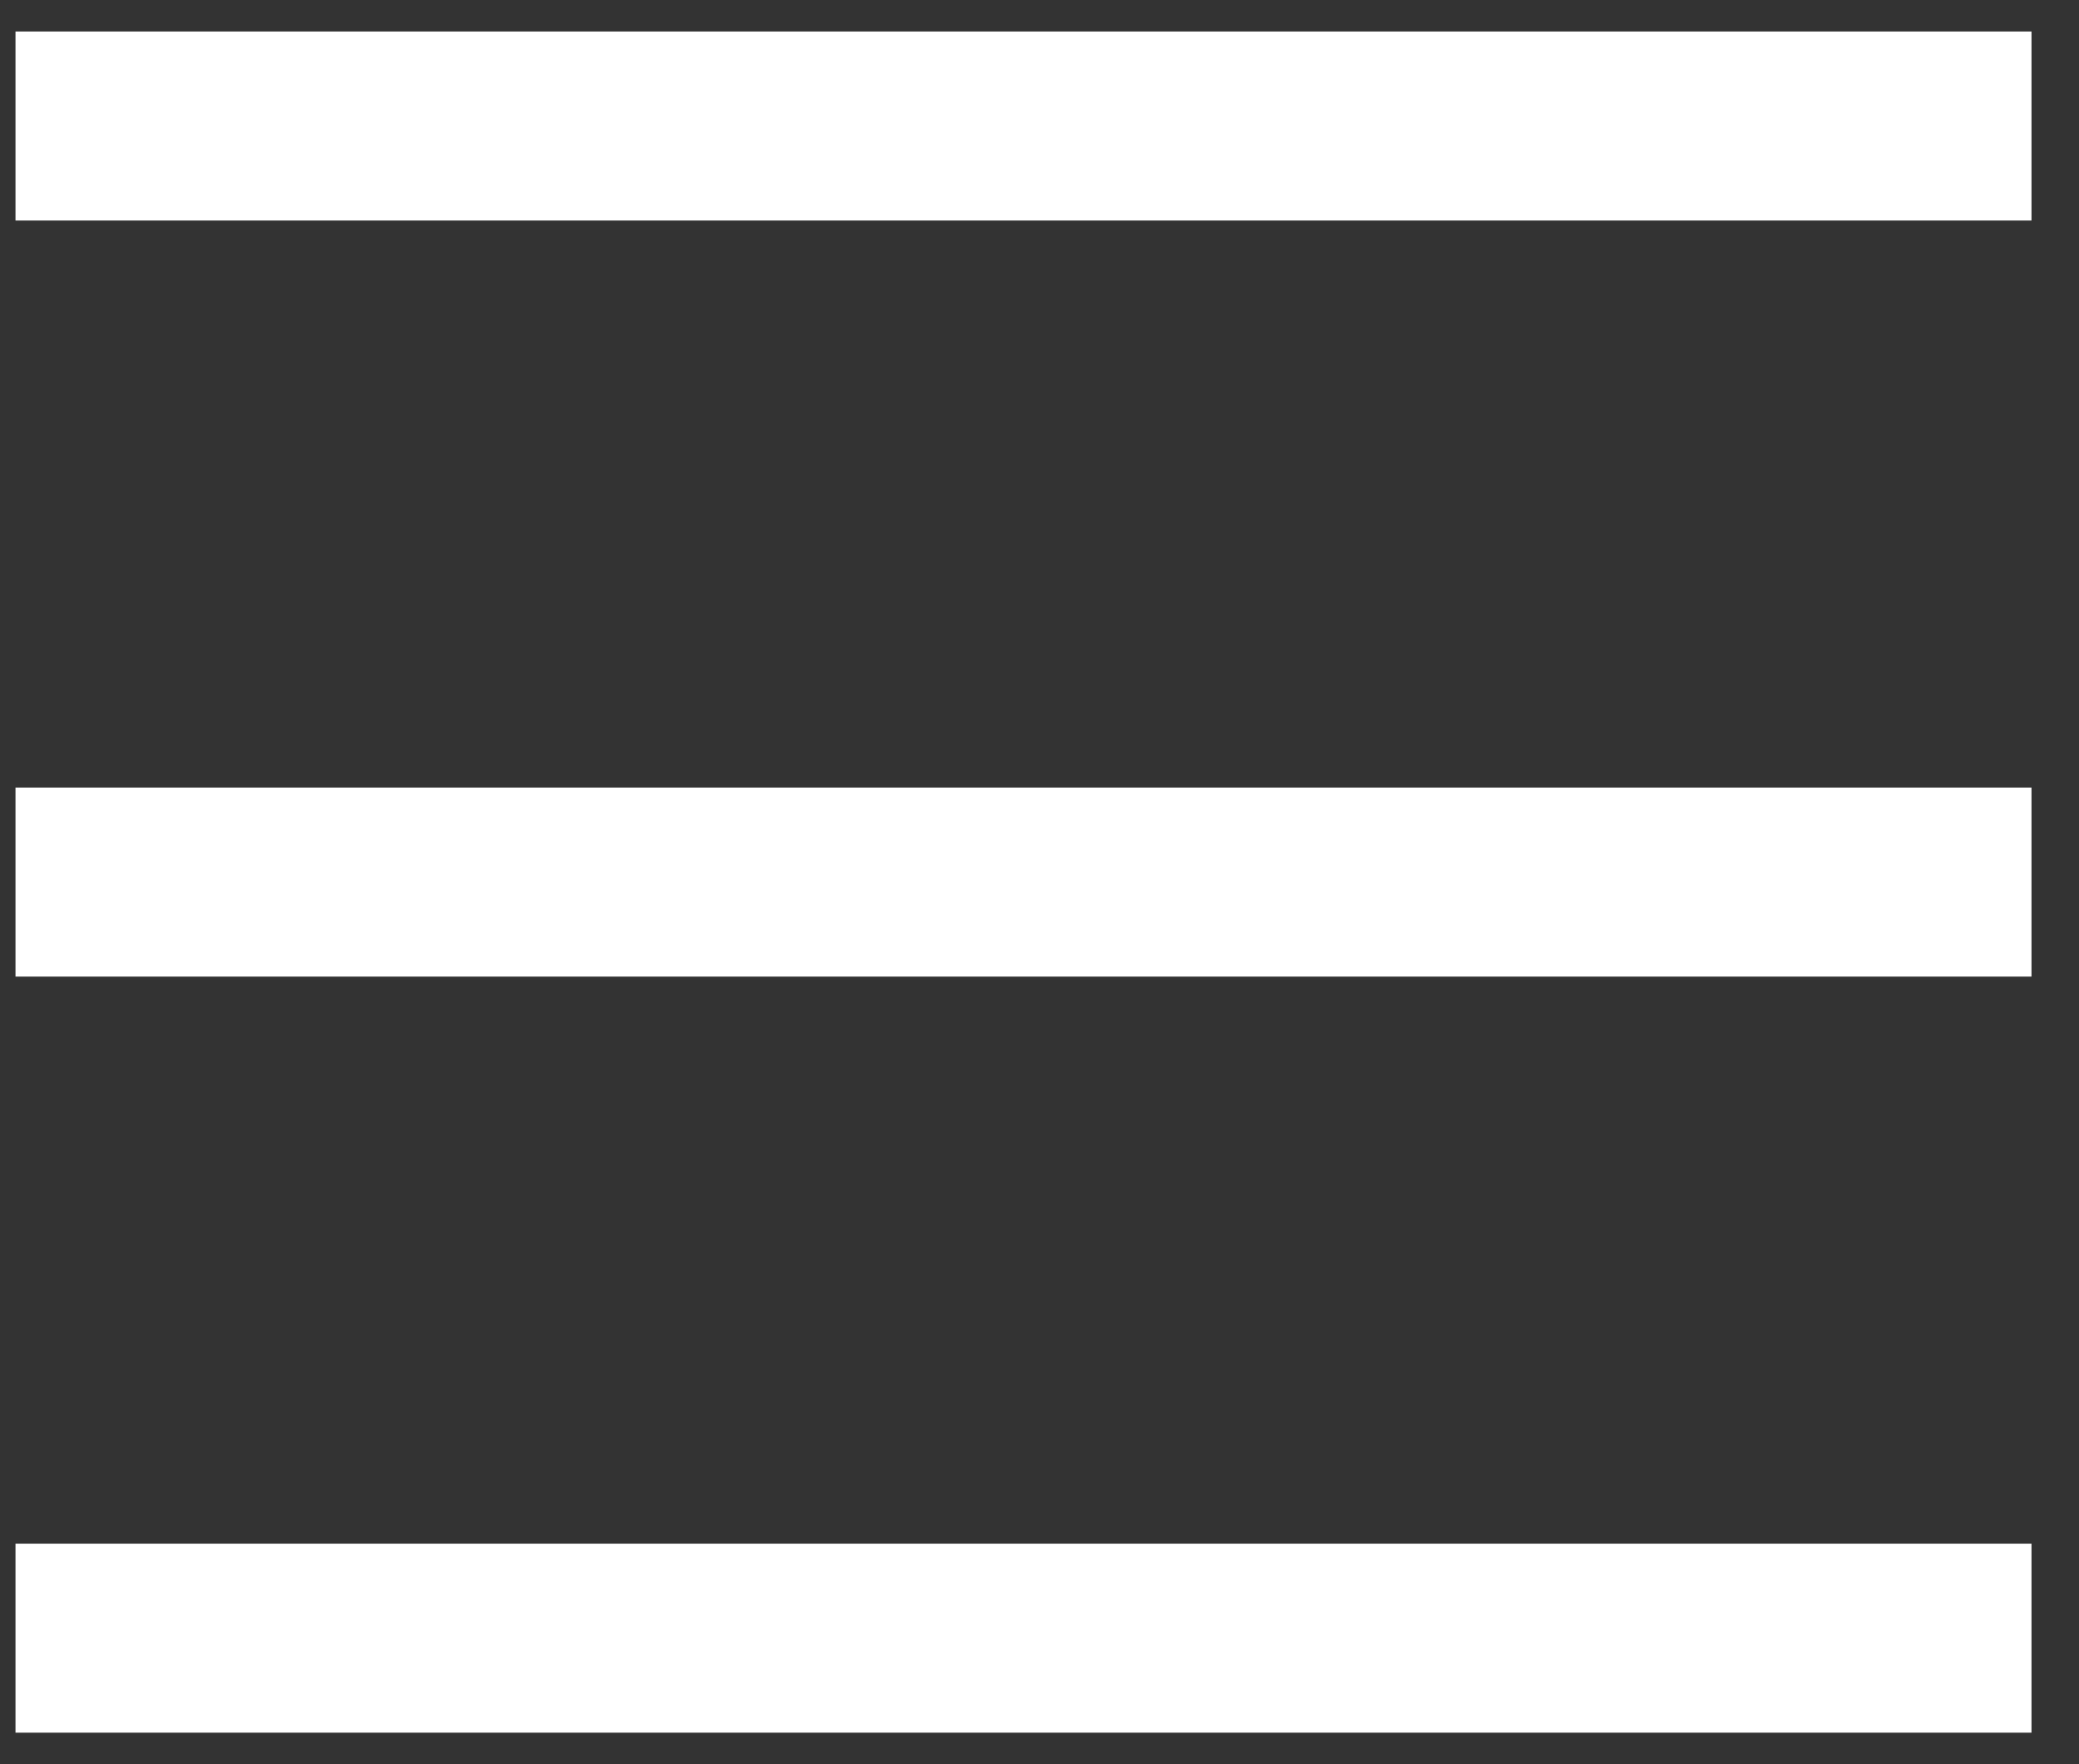 <svg width="33" height="28" fill="none" xmlns="http://www.w3.org/2000/svg"><rect width="100%" height="100%" fill="#333333" stroke="none"/><path d="M.246 2h32m-32 12h32m-32 12h32" stroke="#fff" stroke-width="3"/></svg>